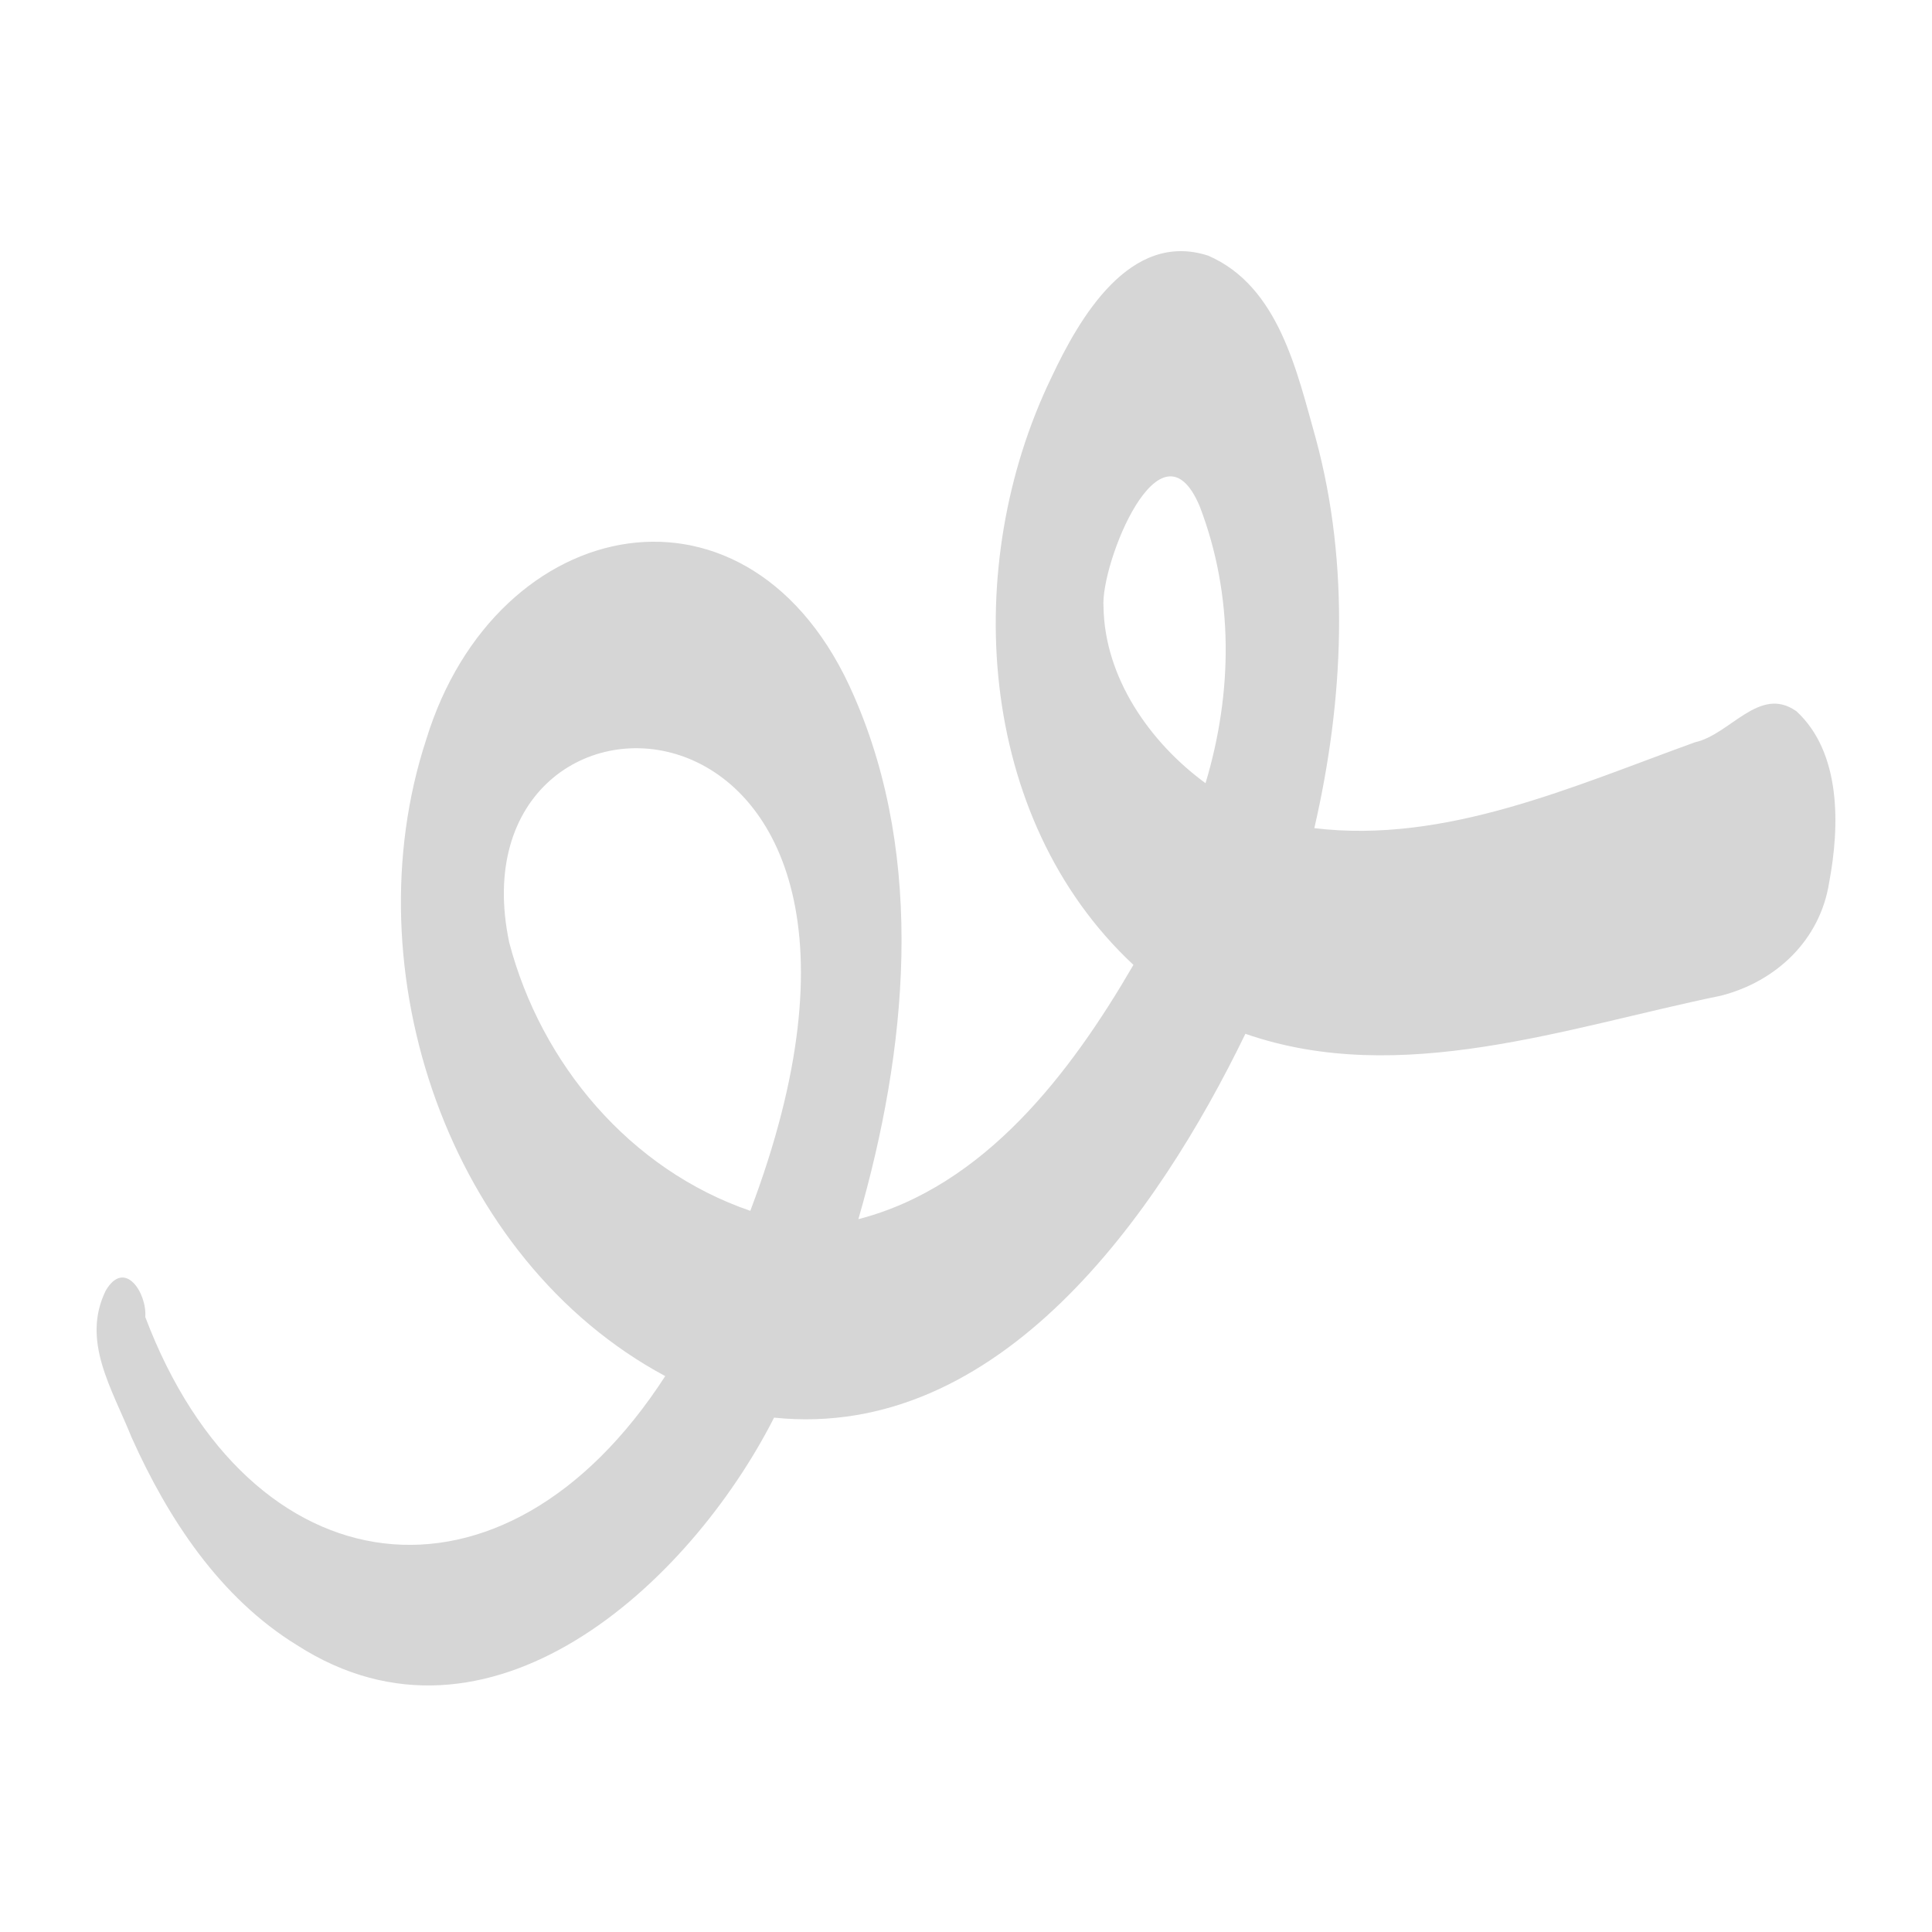 <?xml version="1.0" encoding="UTF-8"?> <svg xmlns="http://www.w3.org/2000/svg" width="100" height="100" viewBox="0 0 100 100" fill="none"><path d="M92.959 36.799C91.061 35.477 89.559 38.014 87.74 38.418C81.459 40.683 74.842 43.688 68.029 42.865C69.551 36.272 69.887 29.284 68.109 22.71C67.129 19.234 66.191 14.818 62.534 13.232C58.483 11.921 55.869 16.453 54.419 19.541C49.732 29.235 50.507 42.322 58.666 49.942C55.426 55.524 50.966 61.414 44.429 63.104C46.947 54.385 47.925 44.536 44.201 36.024C38.919 23.793 25.677 26.458 22.057 38.29C18.157 50.198 23.2 65.194 34.432 71.227C26.081 84.154 12.903 82.4 7.52 68.17C7.612 66.932 6.457 65.129 5.474 66.8C4.195 69.405 5.798 71.874 6.813 74.404C8.699 78.607 11.376 82.695 15.372 85.153C25.29 91.53 35.655 82.048 40.066 73.377C51.755 74.584 59.942 62.831 64.461 53.509C72.473 56.298 81.124 53.17 89.083 51.535C91.944 50.8 94.214 48.65 94.678 45.669C95.225 42.769 95.317 38.949 92.967 36.799L92.959 36.799ZM38.836 62.672C32.618 60.543 28.007 55.076 26.357 48.783C23.108 33.328 49.689 34.018 38.836 62.672ZM62.399 40.539C59.51 38.425 57.172 35.073 57.117 31.401C56.961 29.191 60.069 21.355 62.103 26.222C63.865 30.833 63.809 35.84 62.399 40.535L62.399 40.539Z" fill="#D6D6D6"></path></svg> 